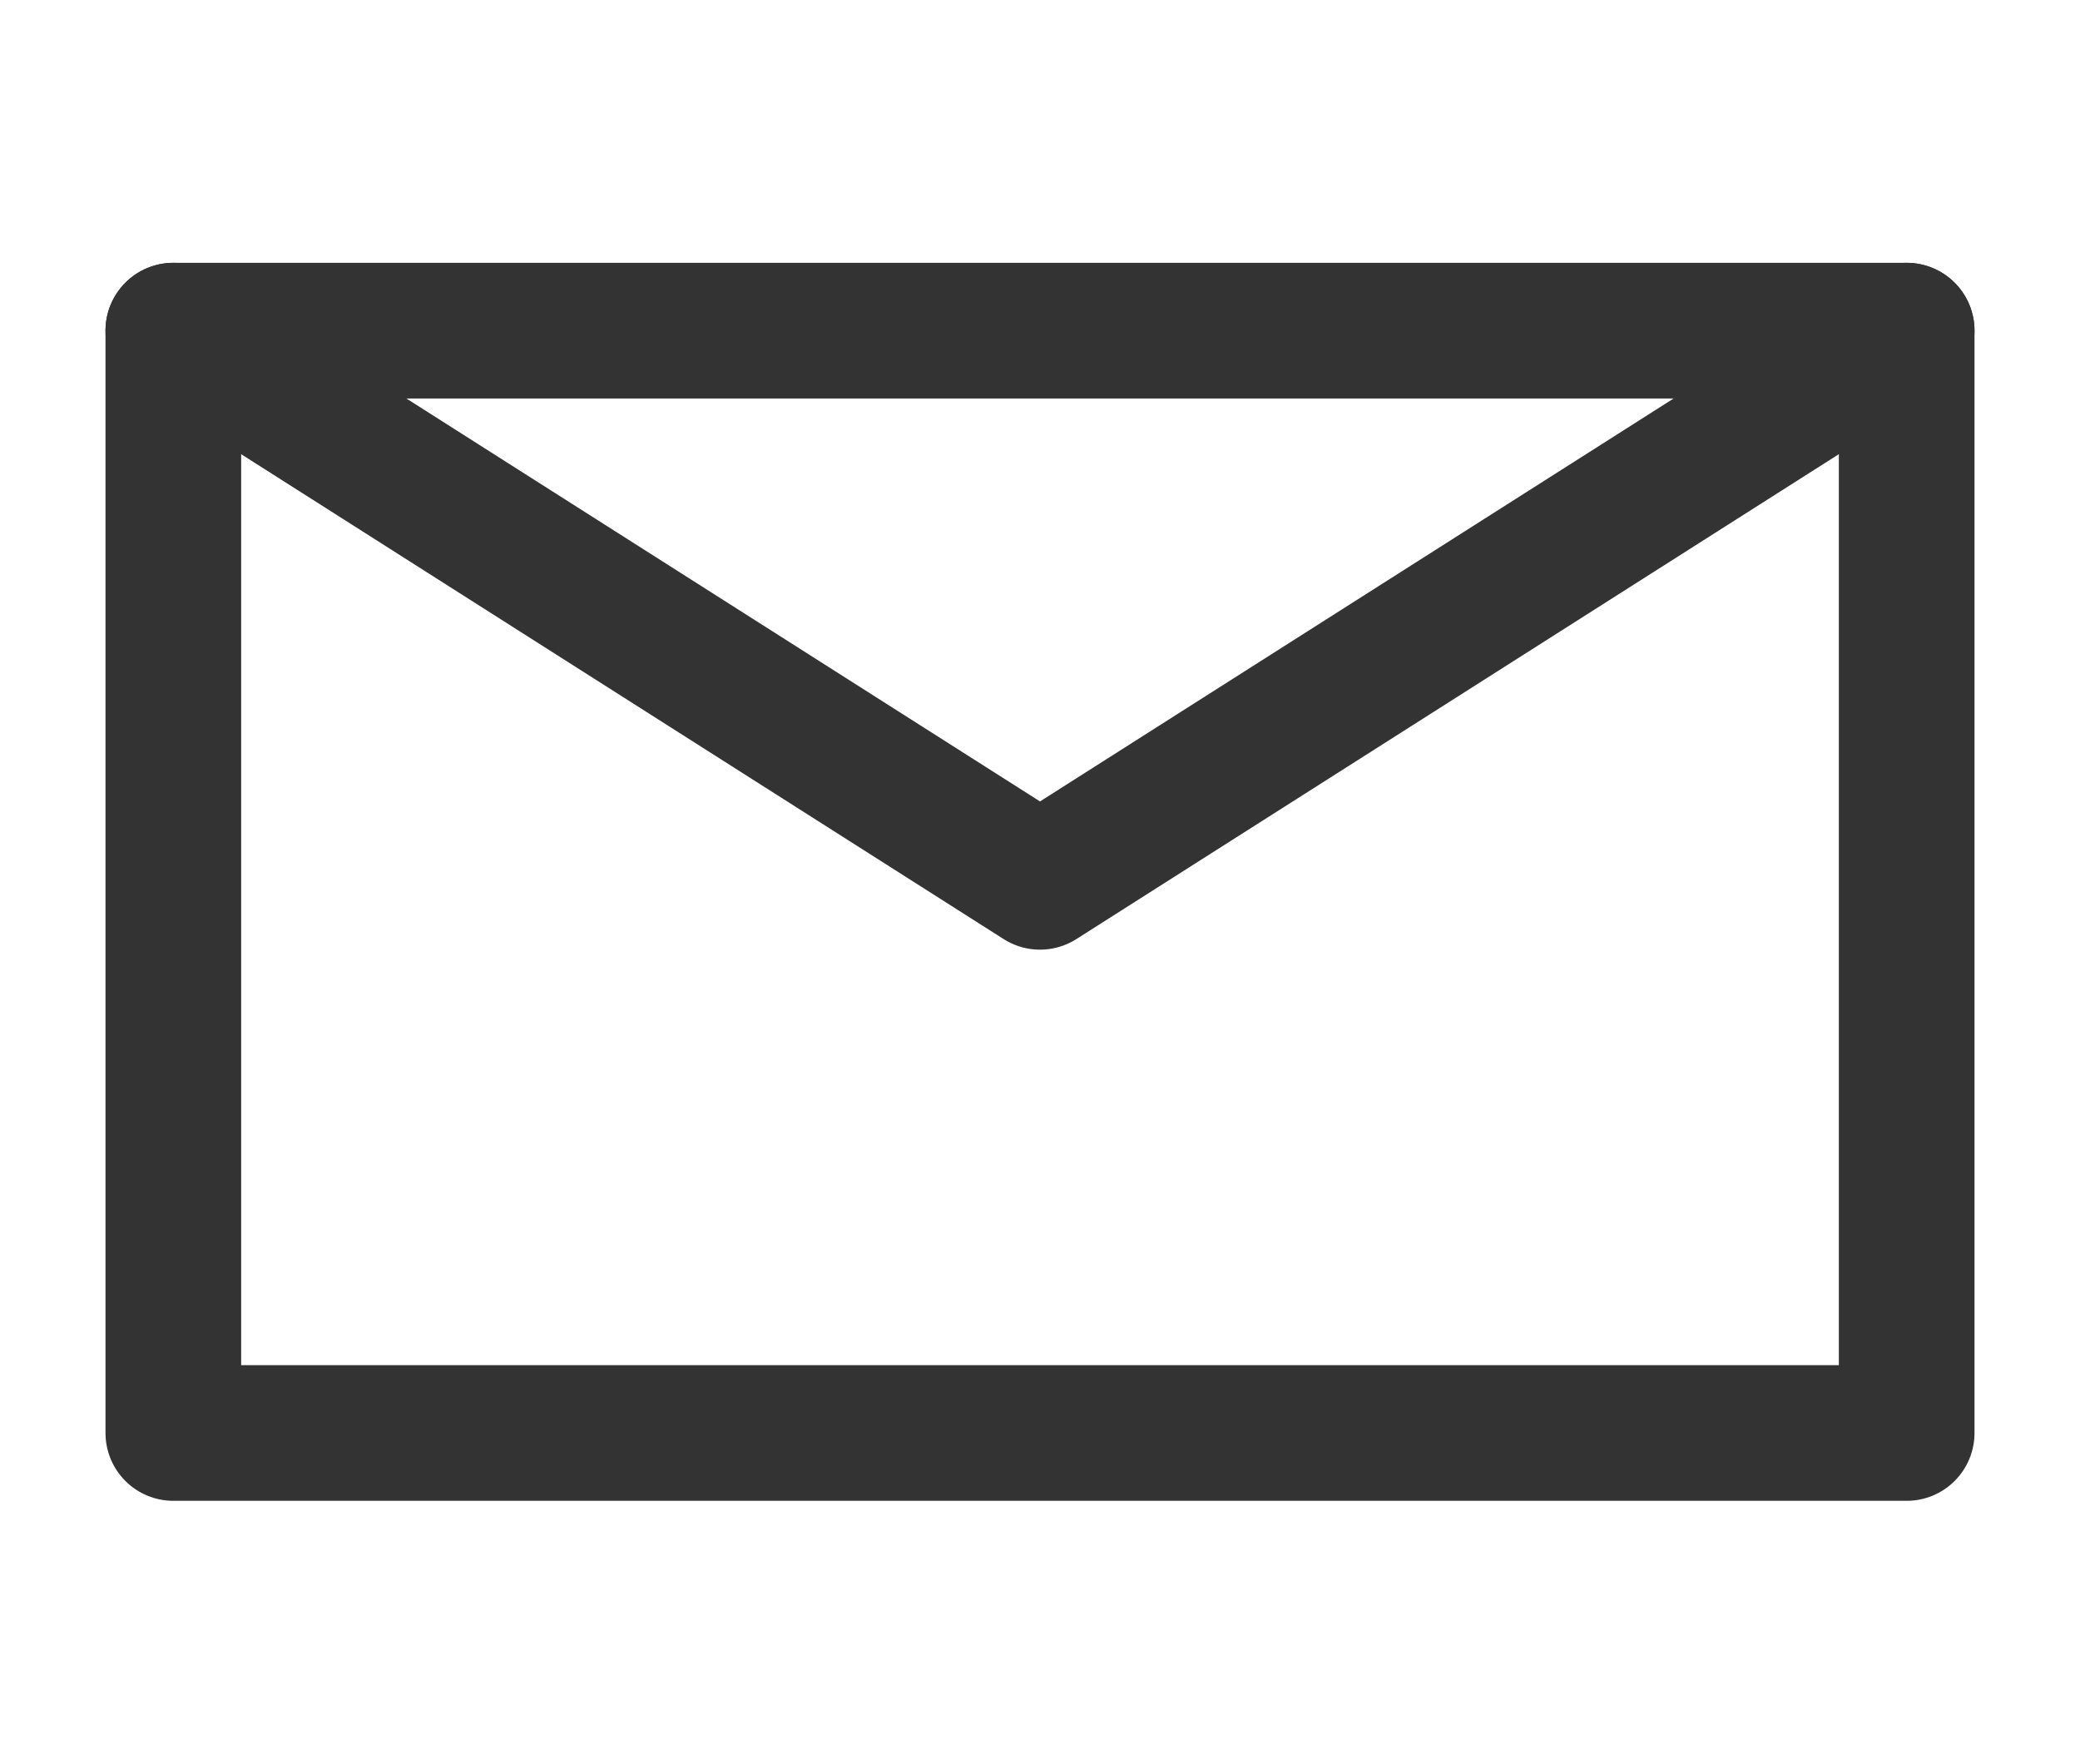 <svg xmlns="http://www.w3.org/2000/svg" xmlns:xlink="http://www.w3.org/1999/xlink" width="46" height="39" viewBox="0 0 46 39" fill="none">
<path d="M3.833 31.688L42.167 31.688L42.167 19.5L42.167 7.312L23 7.312L3.833 7.312L3.833 19.5L3.833 31.688Z" stroke="rgba(51, 51, 51, 1)" stroke-width="3" stroke-linejoin="round"  >
</path>
<path    stroke="rgba(51, 51, 51, 1)" stroke-width="3" stroke-linejoin="round" stroke-linecap="round"  d="M3.833 7.312L23 19.5L42.167 7.312">
</path>
<path    stroke="rgba(51, 51, 51, 1)" stroke-width="1.333" stroke-linejoin="round" stroke-linecap="round"  d="M23 7.312L3.833 7.312L3.833 19.5">
</path>
<path    stroke="rgba(51, 51, 51, 1)" stroke-width="1.333" stroke-linejoin="round" stroke-linecap="round"  d="M42.167 19.5L42.167 7.312L23 7.312">
</path>
</svg>

